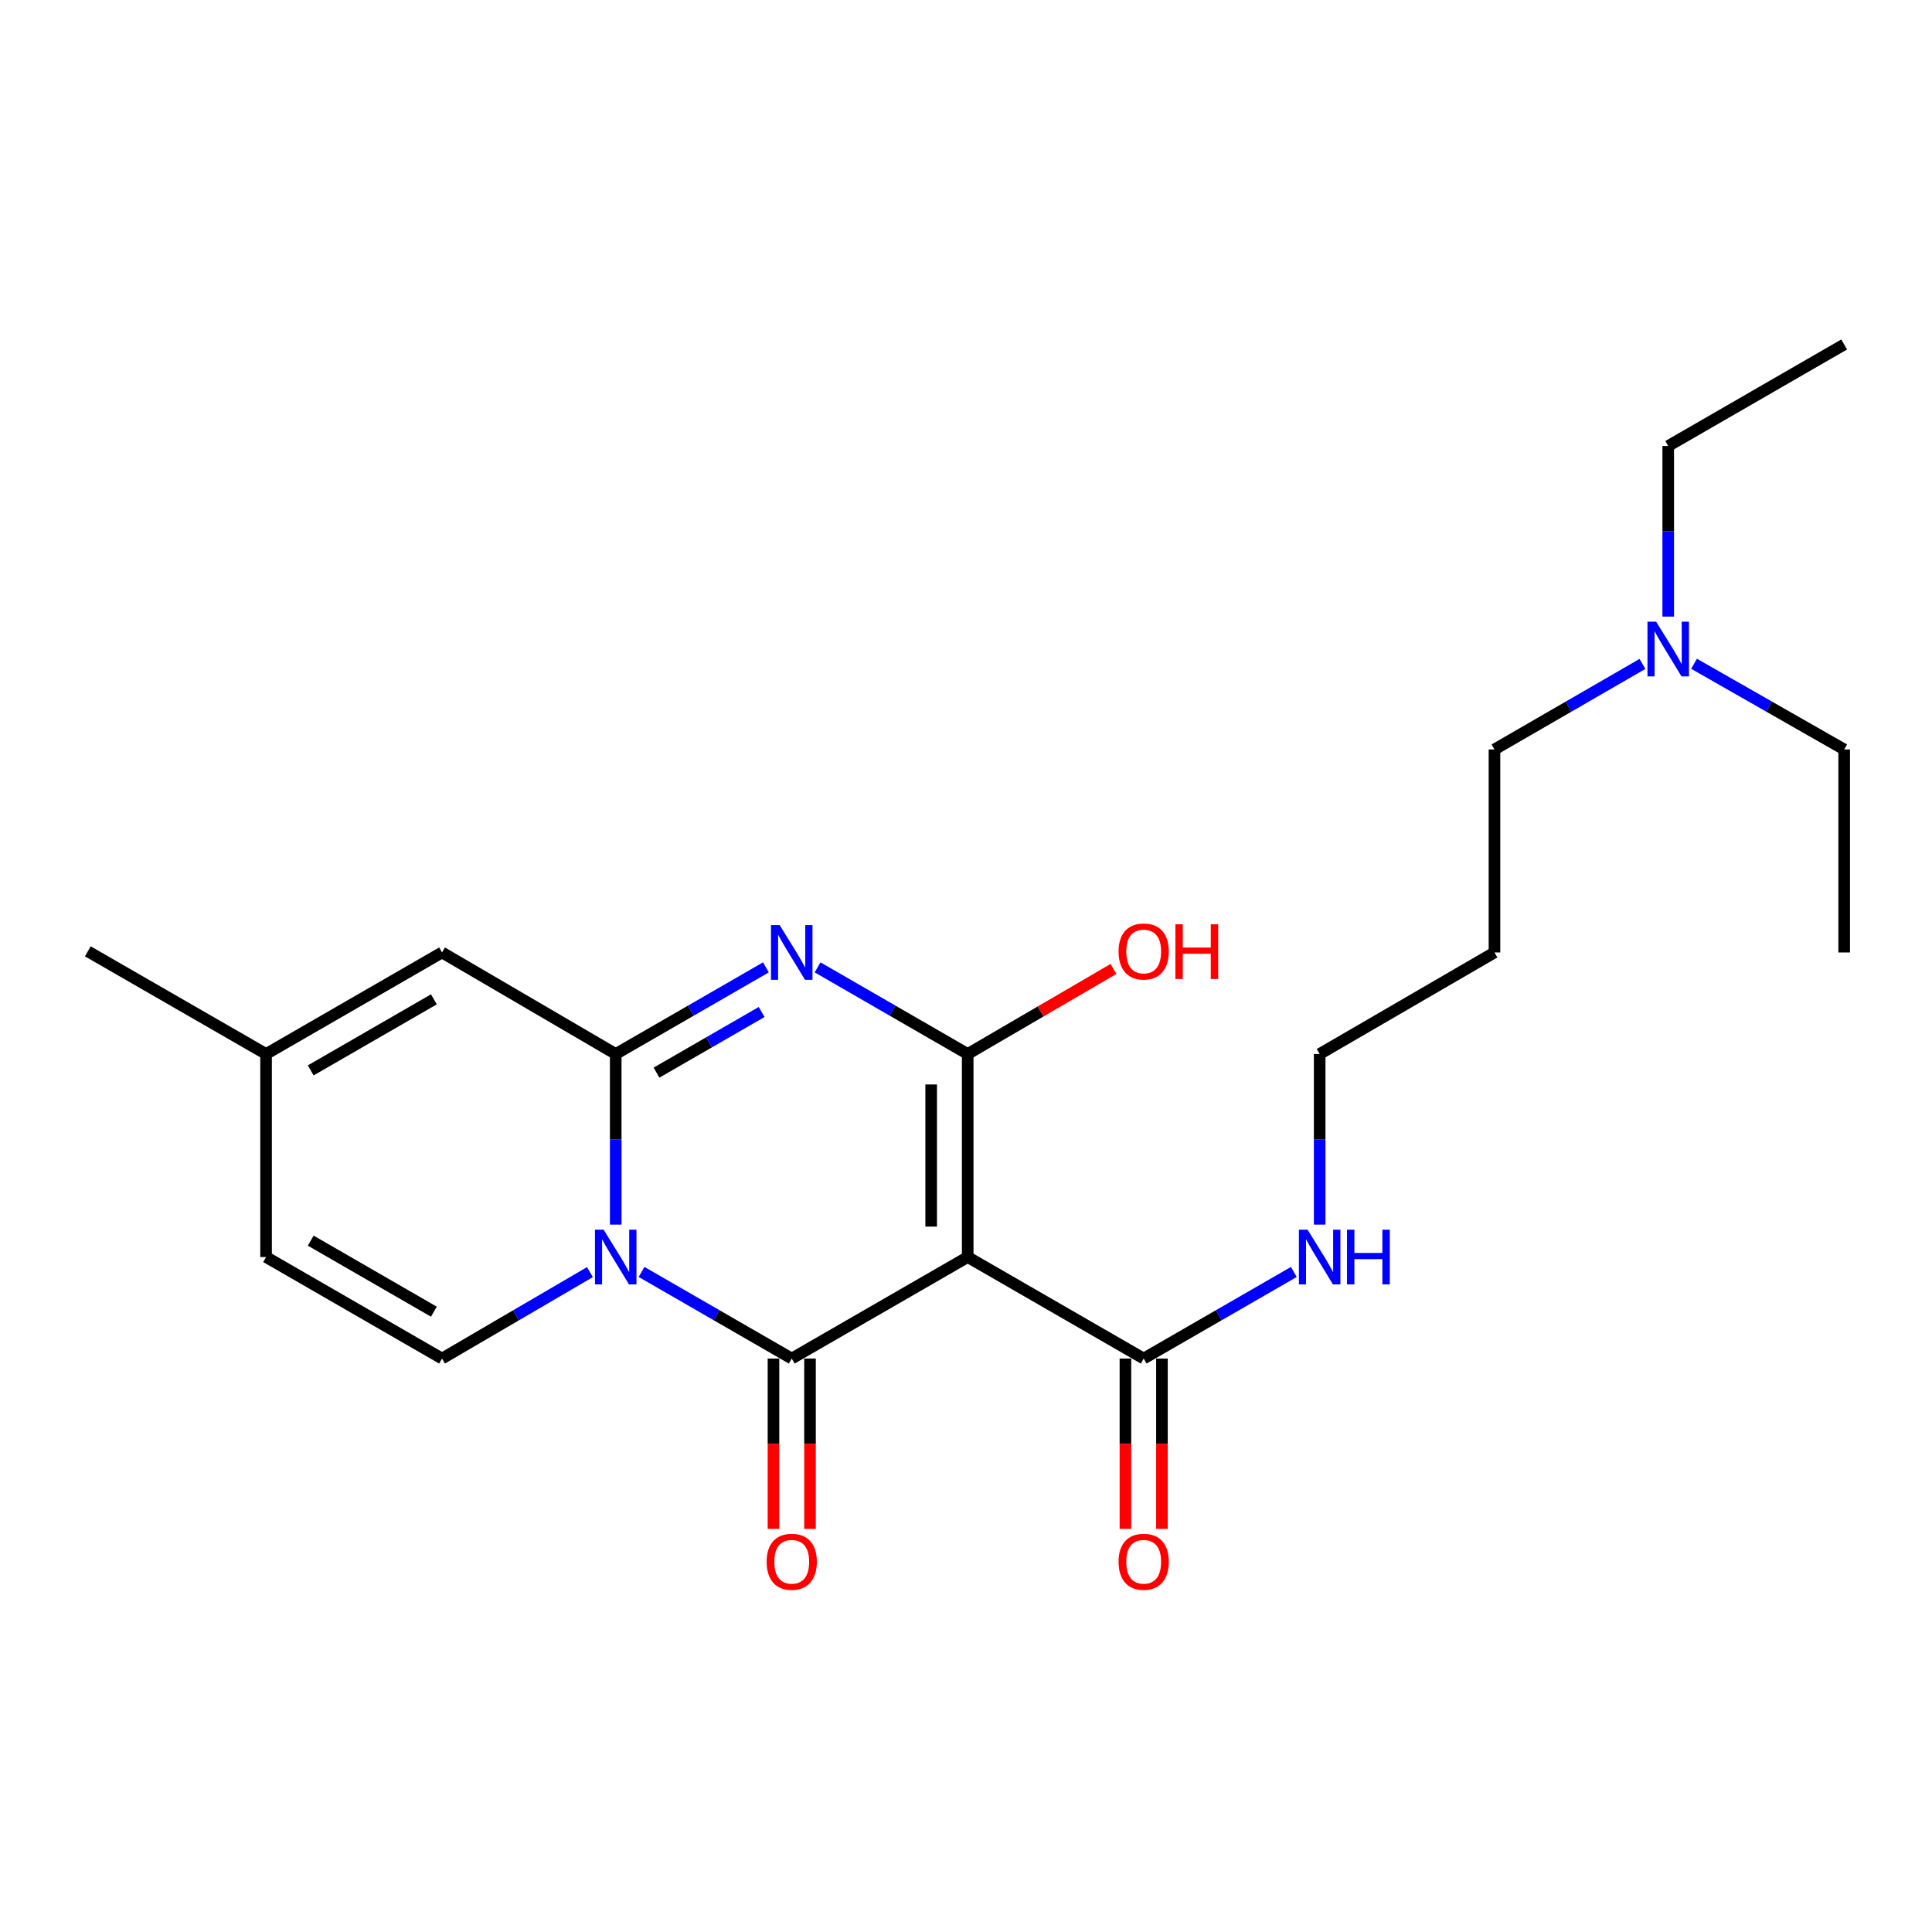 <?xml version='1.0' encoding='iso-8859-1'?>
<svg version='1.1' baseProfile='full'
              xmlns='http://www.w3.org/2000/svg'
                      xmlns:rdkit='http://www.rdkit.org/xml'
                      xmlns:xlink='http://www.w3.org/1999/xlink'
                  xml:space='preserve'
width='1000px' height='1000px' viewBox='0 0 1000 1000'>
<!-- END OF HEADER -->
<rect style='opacity:1.0;fill:#FFFFFF;stroke:none' width='1000' height='1000' x='0' y='0'> </rect>
<path class='bond-1' d='M 332.066,658.356 L 370.935,680.771' style='fill:none;fill-rule:evenodd;stroke:#0000FF;stroke-width:6px;stroke-linecap:butt;stroke-linejoin:miter;stroke-opacity:1' />
<path class='bond-1' d='M 370.935,680.771 L 409.805,703.185' style='fill:none;fill-rule:evenodd;stroke:#000000;stroke-width:6px;stroke-linecap:butt;stroke-linejoin:miter;stroke-opacity:1' />
<path class='bond-2' d='M 318.696,633.859 L 318.696,589.703' style='fill:none;fill-rule:evenodd;stroke:#0000FF;stroke-width:6px;stroke-linecap:butt;stroke-linejoin:miter;stroke-opacity:1' />
<path class='bond-2' d='M 318.696,589.703 L 318.696,545.547' style='fill:none;fill-rule:evenodd;stroke:#000000;stroke-width:6px;stroke-linecap:butt;stroke-linejoin:miter;stroke-opacity:1' />
<path class='bond-5' d='M 305.353,658.444 L 267.075,680.815' style='fill:none;fill-rule:evenodd;stroke:#0000FF;stroke-width:6px;stroke-linecap:butt;stroke-linejoin:miter;stroke-opacity:1' />
<path class='bond-5' d='M 267.075,680.815 L 228.796,703.185' style='fill:none;fill-rule:evenodd;stroke:#000000;stroke-width:6px;stroke-linecap:butt;stroke-linejoin:miter;stroke-opacity:1' />
<path class='bond-0' d='M 500.882,650.646 L 409.805,703.185' style='fill:none;fill-rule:evenodd;stroke:#000000;stroke-width:6px;stroke-linecap:butt;stroke-linejoin:miter;stroke-opacity:1' />
<path class='bond-6' d='M 500.882,650.646 L 591.97,703.185' style='fill:none;fill-rule:evenodd;stroke:#000000;stroke-width:6px;stroke-linecap:butt;stroke-linejoin:miter;stroke-opacity:1' />
<path class='bond-24' d='M 500.882,650.646 L 500.882,545.547' style='fill:none;fill-rule:evenodd;stroke:#000000;stroke-width:6px;stroke-linecap:butt;stroke-linejoin:miter;stroke-opacity:1' />
<path class='bond-24' d='M 481.976,634.881 L 481.976,561.311' style='fill:none;fill-rule:evenodd;stroke:#000000;stroke-width:6px;stroke-linecap:butt;stroke-linejoin:miter;stroke-opacity:1' />
<path class='bond-10' d='M 400.352,703.185 L 400.352,747.261' style='fill:none;fill-rule:evenodd;stroke:#000000;stroke-width:6px;stroke-linecap:butt;stroke-linejoin:miter;stroke-opacity:1' />
<path class='bond-10' d='M 400.352,747.261 L 400.352,791.337' style='fill:none;fill-rule:evenodd;stroke:#FF0000;stroke-width:6px;stroke-linecap:butt;stroke-linejoin:miter;stroke-opacity:1' />
<path class='bond-10' d='M 419.258,703.185 L 419.258,747.261' style='fill:none;fill-rule:evenodd;stroke:#000000;stroke-width:6px;stroke-linecap:butt;stroke-linejoin:miter;stroke-opacity:1' />
<path class='bond-10' d='M 419.258,747.261 L 419.258,791.337' style='fill:none;fill-rule:evenodd;stroke:#FF0000;stroke-width:6px;stroke-linecap:butt;stroke-linejoin:miter;stroke-opacity:1' />
<path class='bond-3' d='M 318.696,545.547 L 357.566,523.127' style='fill:none;fill-rule:evenodd;stroke:#000000;stroke-width:6px;stroke-linecap:butt;stroke-linejoin:miter;stroke-opacity:1' />
<path class='bond-3' d='M 357.566,523.127 L 396.436,500.708' style='fill:none;fill-rule:evenodd;stroke:#0000FF;stroke-width:6px;stroke-linecap:butt;stroke-linejoin:miter;stroke-opacity:1' />
<path class='bond-3' d='M 339.804,555.198 L 367.012,539.505' style='fill:none;fill-rule:evenodd;stroke:#000000;stroke-width:6px;stroke-linecap:butt;stroke-linejoin:miter;stroke-opacity:1' />
<path class='bond-3' d='M 367.012,539.505 L 394.221,523.811' style='fill:none;fill-rule:evenodd;stroke:#0000FF;stroke-width:6px;stroke-linecap:butt;stroke-linejoin:miter;stroke-opacity:1' />
<path class='bond-7' d='M 318.696,545.547 L 228.796,492.997' style='fill:none;fill-rule:evenodd;stroke:#000000;stroke-width:6px;stroke-linecap:butt;stroke-linejoin:miter;stroke-opacity:1' />
<path class='bond-4' d='M 423.174,500.71 L 462.028,523.128' style='fill:none;fill-rule:evenodd;stroke:#0000FF;stroke-width:6px;stroke-linecap:butt;stroke-linejoin:miter;stroke-opacity:1' />
<path class='bond-4' d='M 462.028,523.128 L 500.882,545.547' style='fill:none;fill-rule:evenodd;stroke:#000000;stroke-width:6px;stroke-linecap:butt;stroke-linejoin:miter;stroke-opacity:1' />
<path class='bond-12' d='M 500.882,545.547 L 538.608,523.538' style='fill:none;fill-rule:evenodd;stroke:#000000;stroke-width:6px;stroke-linecap:butt;stroke-linejoin:miter;stroke-opacity:1' />
<path class='bond-12' d='M 538.608,523.538 L 576.334,501.53' style='fill:none;fill-rule:evenodd;stroke:#FF0000;stroke-width:6px;stroke-linecap:butt;stroke-linejoin:miter;stroke-opacity:1' />
<path class='bond-8' d='M 228.796,703.185 L 137.719,650.646' style='fill:none;fill-rule:evenodd;stroke:#000000;stroke-width:6px;stroke-linecap:butt;stroke-linejoin:miter;stroke-opacity:1' />
<path class='bond-8' d='M 224.582,678.927 L 160.828,642.15' style='fill:none;fill-rule:evenodd;stroke:#000000;stroke-width:6px;stroke-linecap:butt;stroke-linejoin:miter;stroke-opacity:1' />
<path class='bond-11' d='M 582.517,703.185 L 582.517,747.261' style='fill:none;fill-rule:evenodd;stroke:#000000;stroke-width:6px;stroke-linecap:butt;stroke-linejoin:miter;stroke-opacity:1' />
<path class='bond-11' d='M 582.517,747.261 L 582.517,791.337' style='fill:none;fill-rule:evenodd;stroke:#FF0000;stroke-width:6px;stroke-linecap:butt;stroke-linejoin:miter;stroke-opacity:1' />
<path class='bond-11' d='M 601.423,703.185 L 601.423,747.261' style='fill:none;fill-rule:evenodd;stroke:#000000;stroke-width:6px;stroke-linecap:butt;stroke-linejoin:miter;stroke-opacity:1' />
<path class='bond-11' d='M 601.423,747.261 L 601.423,791.337' style='fill:none;fill-rule:evenodd;stroke:#FF0000;stroke-width:6px;stroke-linecap:butt;stroke-linejoin:miter;stroke-opacity:1' />
<path class='bond-13' d='M 591.97,703.185 L 630.829,680.771' style='fill:none;fill-rule:evenodd;stroke:#000000;stroke-width:6px;stroke-linecap:butt;stroke-linejoin:miter;stroke-opacity:1' />
<path class='bond-13' d='M 630.829,680.771 L 669.689,658.357' style='fill:none;fill-rule:evenodd;stroke:#0000FF;stroke-width:6px;stroke-linecap:butt;stroke-linejoin:miter;stroke-opacity:1' />
<path class='bond-23' d='M 228.796,492.997 L 137.719,545.547' style='fill:none;fill-rule:evenodd;stroke:#000000;stroke-width:6px;stroke-linecap:butt;stroke-linejoin:miter;stroke-opacity:1' />
<path class='bond-23' d='M 224.583,517.255 L 160.829,554.04' style='fill:none;fill-rule:evenodd;stroke:#000000;stroke-width:6px;stroke-linecap:butt;stroke-linejoin:miter;stroke-opacity:1' />
<path class='bond-9' d='M 137.719,650.646 L 137.719,545.547' style='fill:none;fill-rule:evenodd;stroke:#000000;stroke-width:6px;stroke-linecap:butt;stroke-linejoin:miter;stroke-opacity:1' />
<path class='bond-16' d='M 137.719,545.547 L 45.455,492.409' style='fill:none;fill-rule:evenodd;stroke:#000000;stroke-width:6px;stroke-linecap:butt;stroke-linejoin:miter;stroke-opacity:1' />
<path class='bond-17' d='M 683.058,633.859 L 683.058,589.703' style='fill:none;fill-rule:evenodd;stroke:#0000FF;stroke-width:6px;stroke-linecap:butt;stroke-linejoin:miter;stroke-opacity:1' />
<path class='bond-17' d='M 683.058,589.703 L 683.058,545.547' style='fill:none;fill-rule:evenodd;stroke:#000000;stroke-width:6px;stroke-linecap:butt;stroke-linejoin:miter;stroke-opacity:1' />
<path class='bond-14' d='M 850.131,343.645 L 811.834,365.781' style='fill:none;fill-rule:evenodd;stroke:#0000FF;stroke-width:6px;stroke-linecap:butt;stroke-linejoin:miter;stroke-opacity:1' />
<path class='bond-14' d='M 811.834,365.781 L 773.536,387.918' style='fill:none;fill-rule:evenodd;stroke:#000000;stroke-width:6px;stroke-linecap:butt;stroke-linejoin:miter;stroke-opacity:1' />
<path class='bond-19' d='M 863.468,319.149 L 863.468,274.998' style='fill:none;fill-rule:evenodd;stroke:#0000FF;stroke-width:6px;stroke-linecap:butt;stroke-linejoin:miter;stroke-opacity:1' />
<path class='bond-19' d='M 863.468,274.998 L 863.468,230.847' style='fill:none;fill-rule:evenodd;stroke:#000000;stroke-width:6px;stroke-linecap:butt;stroke-linejoin:miter;stroke-opacity:1' />
<path class='bond-20' d='M 876.83,343.562 L 915.688,365.74' style='fill:none;fill-rule:evenodd;stroke:#0000FF;stroke-width:6px;stroke-linecap:butt;stroke-linejoin:miter;stroke-opacity:1' />
<path class='bond-20' d='M 915.688,365.74 L 954.545,387.918' style='fill:none;fill-rule:evenodd;stroke:#000000;stroke-width:6px;stroke-linecap:butt;stroke-linejoin:miter;stroke-opacity:1' />
<path class='bond-15' d='M 773.536,492.997 L 683.058,545.547' style='fill:none;fill-rule:evenodd;stroke:#000000;stroke-width:6px;stroke-linecap:butt;stroke-linejoin:miter;stroke-opacity:1' />
<path class='bond-18' d='M 773.536,492.997 L 773.536,387.918' style='fill:none;fill-rule:evenodd;stroke:#000000;stroke-width:6px;stroke-linecap:butt;stroke-linejoin:miter;stroke-opacity:1' />
<path class='bond-22' d='M 863.468,230.847 L 954.545,178.297' style='fill:none;fill-rule:evenodd;stroke:#000000;stroke-width:6px;stroke-linecap:butt;stroke-linejoin:miter;stroke-opacity:1' />
<path class='bond-21' d='M 954.545,387.918 L 954.545,492.997' style='fill:none;fill-rule:evenodd;stroke:#000000;stroke-width:6px;stroke-linecap:butt;stroke-linejoin:miter;stroke-opacity:1' />
<path  class='atom-0' d='M 312.436 636.486
L 321.716 651.486
Q 322.636 652.966, 324.116 655.646
Q 325.596 658.326, 325.676 658.486
L 325.676 636.486
L 329.436 636.486
L 329.436 664.806
L 325.556 664.806
L 315.596 648.406
Q 314.436 646.486, 313.196 644.286
Q 311.996 642.086, 311.636 641.406
L 311.636 664.806
L 307.956 664.806
L 307.956 636.486
L 312.436 636.486
' fill='#0000FF'/>
<path  class='atom-4' d='M 403.545 478.837
L 412.825 493.837
Q 413.745 495.317, 415.225 497.997
Q 416.705 500.677, 416.785 500.837
L 416.785 478.837
L 420.545 478.837
L 420.545 507.157
L 416.665 507.157
L 406.705 490.757
Q 405.545 488.837, 404.305 486.637
Q 403.105 484.437, 402.745 483.757
L 402.745 507.157
L 399.065 507.157
L 399.065 478.837
L 403.545 478.837
' fill='#0000FF'/>
<path  class='atom-11' d='M 396.805 808.365
Q 396.805 801.565, 400.165 797.765
Q 403.525 793.965, 409.805 793.965
Q 416.085 793.965, 419.445 797.765
Q 422.805 801.565, 422.805 808.365
Q 422.805 815.245, 419.405 819.165
Q 416.005 823.045, 409.805 823.045
Q 403.565 823.045, 400.165 819.165
Q 396.805 815.285, 396.805 808.365
M 409.805 819.845
Q 414.125 819.845, 416.445 816.965
Q 418.805 814.045, 418.805 808.365
Q 418.805 802.805, 416.445 800.005
Q 414.125 797.165, 409.805 797.165
Q 405.485 797.165, 403.125 799.965
Q 400.805 802.765, 400.805 808.365
Q 400.805 814.085, 403.125 816.965
Q 405.485 819.845, 409.805 819.845
' fill='#FF0000'/>
<path  class='atom-12' d='M 578.97 808.365
Q 578.97 801.565, 582.33 797.765
Q 585.69 793.965, 591.97 793.965
Q 598.25 793.965, 601.61 797.765
Q 604.97 801.565, 604.97 808.365
Q 604.97 815.245, 601.57 819.165
Q 598.17 823.045, 591.97 823.045
Q 585.73 823.045, 582.33 819.165
Q 578.97 815.285, 578.97 808.365
M 591.97 819.845
Q 596.29 819.845, 598.61 816.965
Q 600.97 814.045, 600.97 808.365
Q 600.97 802.805, 598.61 800.005
Q 596.29 797.165, 591.97 797.165
Q 587.65 797.165, 585.29 799.965
Q 582.97 802.765, 582.97 808.365
Q 582.97 814.085, 585.29 816.965
Q 587.65 819.845, 591.97 819.845
' fill='#FF0000'/>
<path  class='atom-13' d='M 578.97 492.489
Q 578.97 485.689, 582.33 481.889
Q 585.69 478.089, 591.97 478.089
Q 598.25 478.089, 601.61 481.889
Q 604.97 485.689, 604.97 492.489
Q 604.97 499.369, 601.57 503.289
Q 598.17 507.169, 591.97 507.169
Q 585.73 507.169, 582.33 503.289
Q 578.97 499.409, 578.97 492.489
M 591.97 503.969
Q 596.29 503.969, 598.61 501.089
Q 600.97 498.169, 600.97 492.489
Q 600.97 486.929, 598.61 484.129
Q 596.29 481.289, 591.97 481.289
Q 587.65 481.289, 585.29 484.089
Q 582.97 486.889, 582.97 492.489
Q 582.97 498.209, 585.29 501.089
Q 587.65 503.969, 591.97 503.969
' fill='#FF0000'/>
<path  class='atom-13' d='M 608.37 478.409
L 612.21 478.409
L 612.21 490.449
L 626.69 490.449
L 626.69 478.409
L 630.53 478.409
L 630.53 506.729
L 626.69 506.729
L 626.69 493.649
L 612.21 493.649
L 612.21 506.729
L 608.37 506.729
L 608.37 478.409
' fill='#FF0000'/>
<path  class='atom-14' d='M 676.798 636.486
L 686.078 651.486
Q 686.998 652.966, 688.478 655.646
Q 689.958 658.326, 690.038 658.486
L 690.038 636.486
L 693.798 636.486
L 693.798 664.806
L 689.918 664.806
L 679.958 648.406
Q 678.798 646.486, 677.558 644.286
Q 676.358 642.086, 675.998 641.406
L 675.998 664.806
L 672.318 664.806
L 672.318 636.486
L 676.798 636.486
' fill='#0000FF'/>
<path  class='atom-14' d='M 697.198 636.486
L 701.038 636.486
L 701.038 648.526
L 715.518 648.526
L 715.518 636.486
L 719.358 636.486
L 719.358 664.806
L 715.518 664.806
L 715.518 651.726
L 701.038 651.726
L 701.038 664.806
L 697.198 664.806
L 697.198 636.486
' fill='#0000FF'/>
<path  class='atom-15' d='M 857.208 321.776
L 866.488 336.776
Q 867.408 338.256, 868.888 340.936
Q 870.368 343.616, 870.448 343.776
L 870.448 321.776
L 874.208 321.776
L 874.208 350.096
L 870.328 350.096
L 860.368 333.696
Q 859.208 331.776, 857.968 329.576
Q 856.768 327.376, 856.408 326.696
L 856.408 350.096
L 852.728 350.096
L 852.728 321.776
L 857.208 321.776
' fill='#0000FF'/>
</svg>
